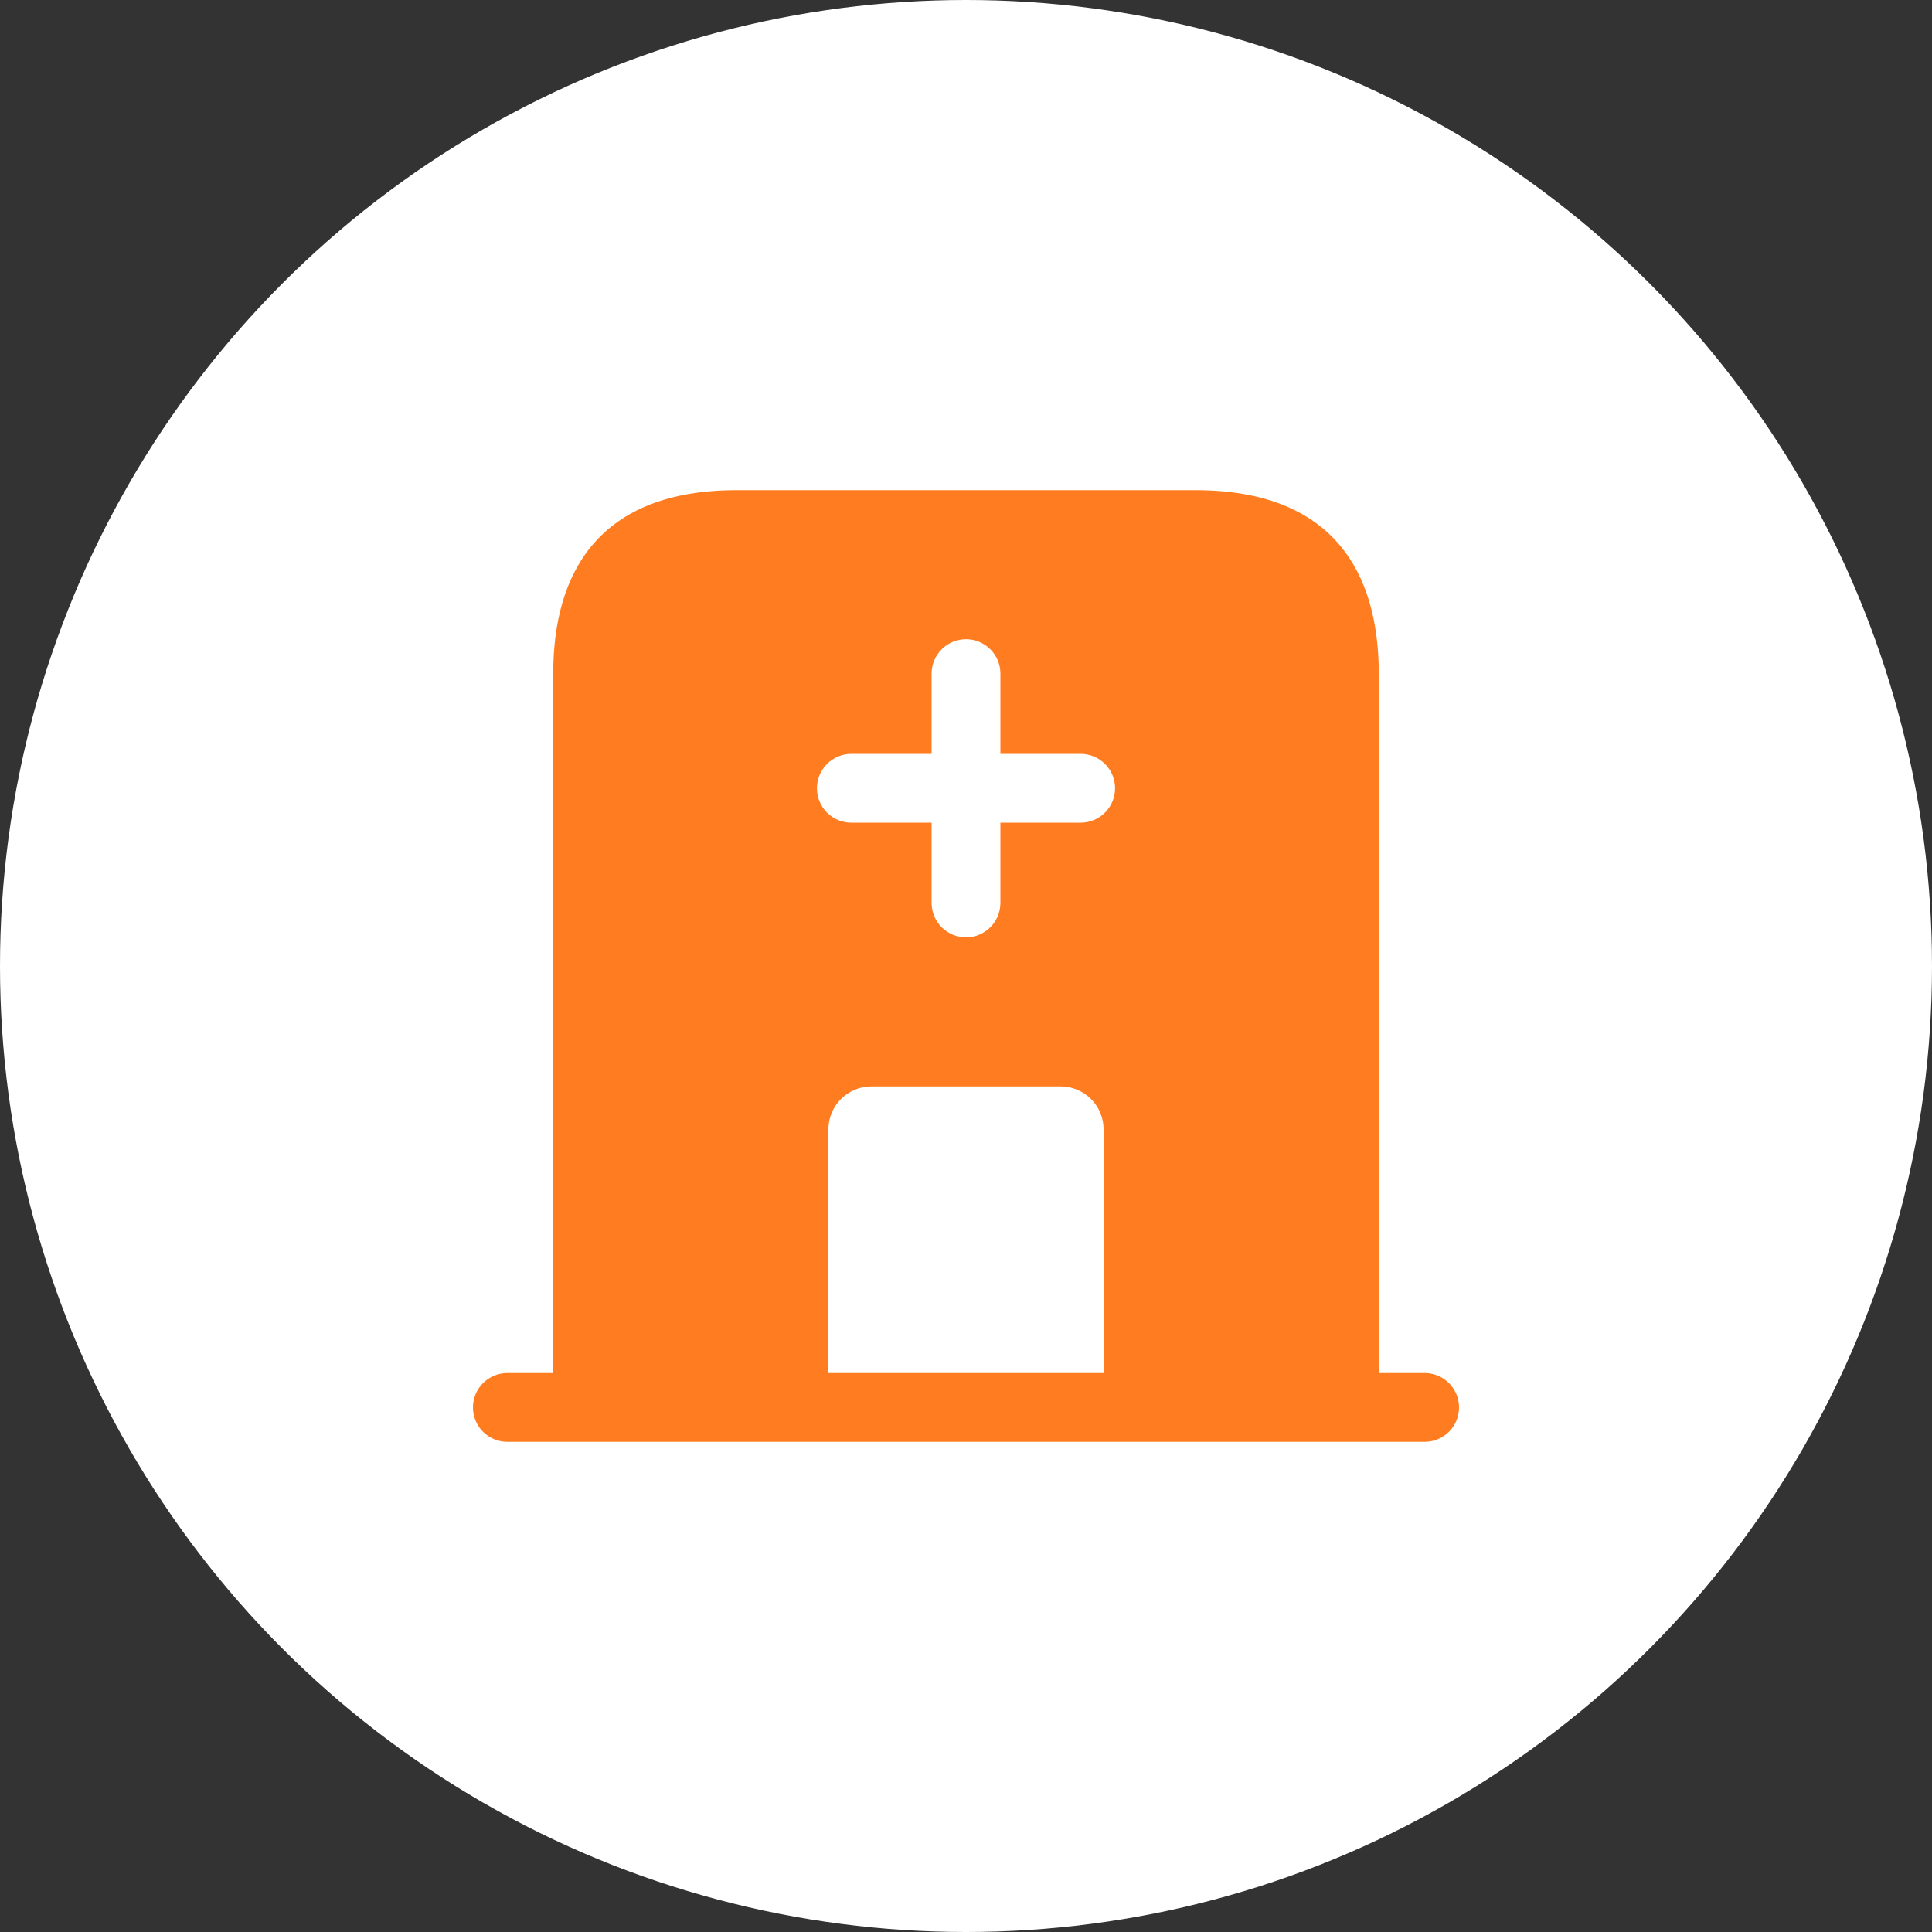 <svg width="500" height="500" viewBox="0 0 500 500" fill="none" xmlns="http://www.w3.org/2000/svg">
<rect x="0" y="0" width="500" height="500" fill="#333333" stroke="none"/>
<circle cx="250" cy="250" r="250" fill="white"/>
<path d="M368.698 355.345H356.828V174.33C356.828 148.11 344.958 126.851 309.349 126.851H190.651C155.041 126.851 143.172 148.11 143.172 174.33V355.345H131.302C128.941 355.345 126.676 356.282 125.007 357.952C123.337 359.622 122.399 361.886 122.399 364.247C122.399 366.608 123.337 368.872 125.007 370.542C126.676 372.211 128.941 373.149 131.302 373.149H368.698C371.059 373.149 373.323 372.211 374.993 370.542C376.662 368.872 377.6 366.608 377.6 364.247C377.6 361.886 376.662 359.622 374.993 357.952C373.323 356.282 371.059 355.345 368.698 355.345ZM285.609 355.345H214.39V292.257C214.4 289.316 215.572 286.499 217.651 284.419C219.731 282.34 222.548 281.168 225.489 281.158H274.511C277.451 281.168 280.269 282.34 282.348 284.419C284.427 286.499 285.6 289.316 285.609 292.257V355.345ZM279.674 212.907H258.902V233.679C258.902 236.04 257.964 238.305 256.295 239.974C254.625 241.644 252.361 242.582 250 242.582C247.639 242.582 245.374 241.644 243.705 239.974C242.035 238.305 241.097 236.04 241.097 233.679V212.907H220.325C217.964 212.907 215.7 211.969 214.03 210.3C212.361 208.63 211.423 206.366 211.423 204.005C211.423 201.644 212.361 199.379 214.03 197.71C215.7 196.04 217.964 195.102 220.325 195.102H241.097V174.33C241.097 171.969 242.035 169.705 243.705 168.035C245.374 166.366 247.639 165.428 250 165.428C252.361 165.428 254.625 166.366 256.295 168.035C257.964 169.705 258.902 171.969 258.902 174.33V195.102H279.674C282.035 195.102 284.3 196.04 285.969 197.71C287.639 199.379 288.577 201.644 288.577 204.005C288.577 206.366 287.639 208.63 285.969 210.3C284.3 211.969 282.035 212.907 279.674 212.907Z" fill="#FF7D20"/>
</svg>
